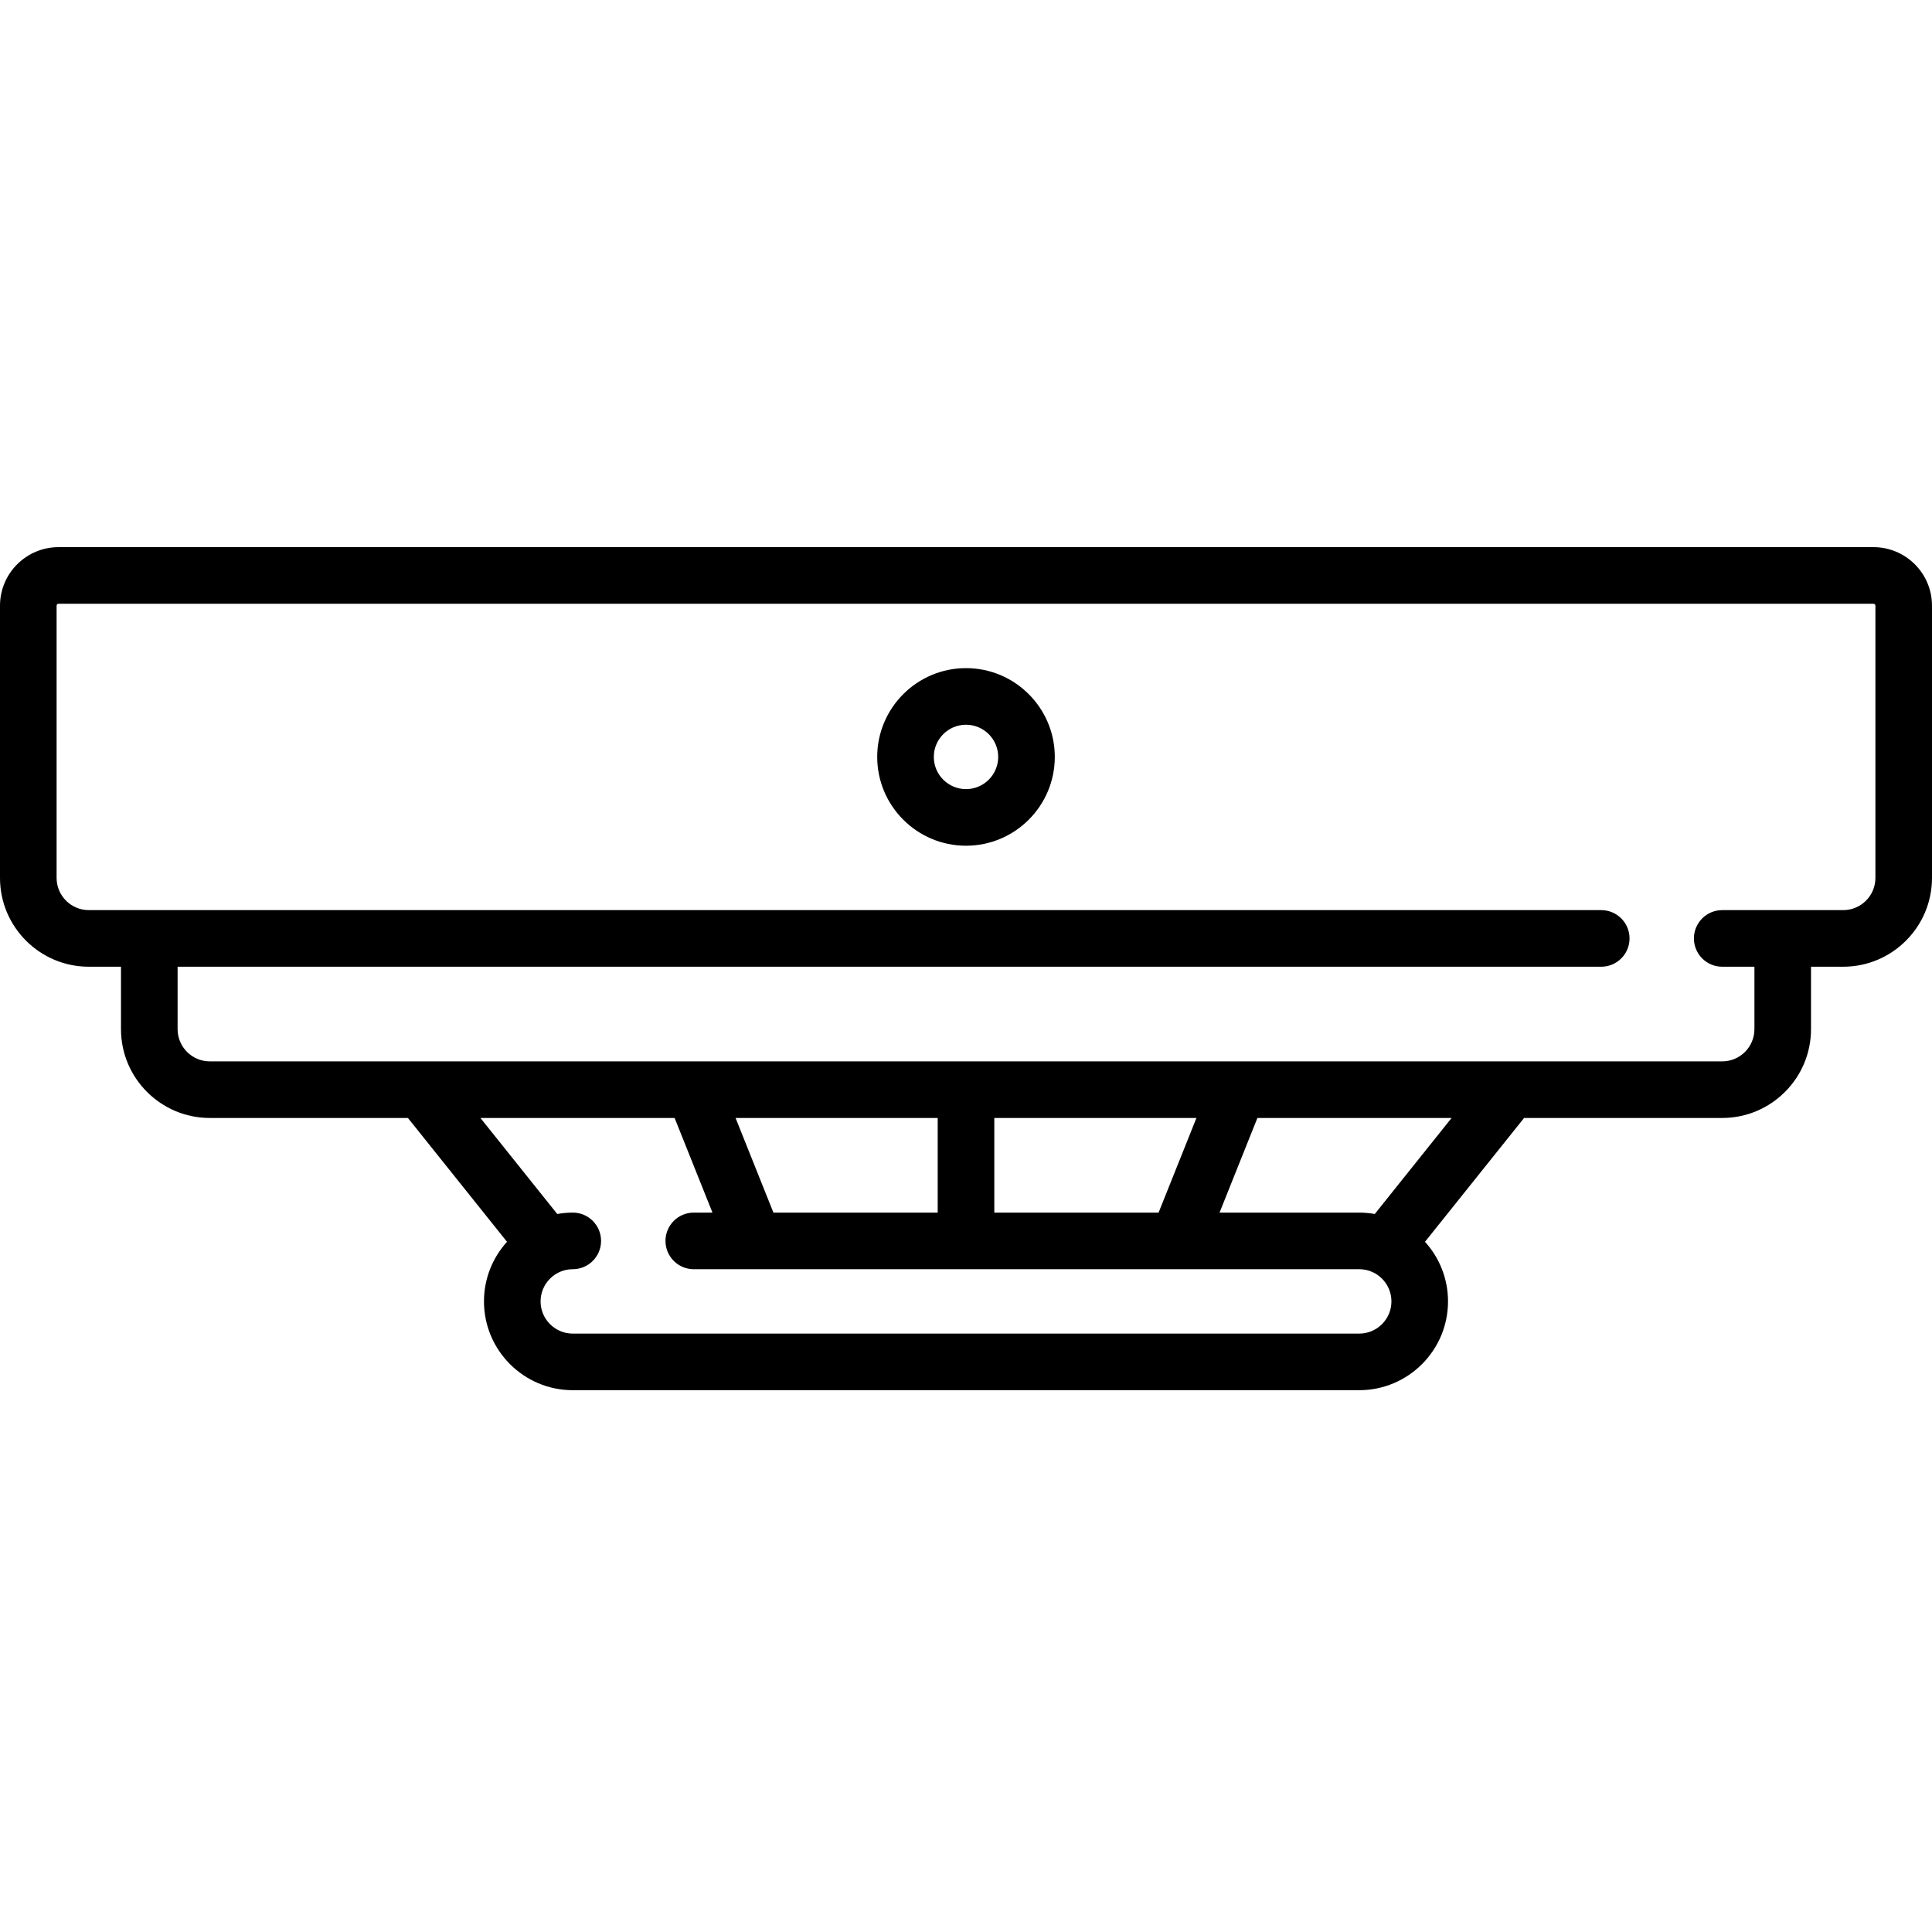 <svg xmlns="http://www.w3.org/2000/svg" height="511pt" version="1.1" viewBox="0 -144 511.997 511" width="511pt">
<g id="surface1">
<path d="M 496.484 0.5 L 15.516 0.5 C 6.961 0.5 0 7.457 0 16.016 L 0 88.16 C 0 101.137 10.559 111.691 23.531 111.691 L 32.062 111.691 L 32.062 128.238 C 32.062 141.215 42.621 151.773 55.598 151.773 L 108.105 151.773 L 134.359 184.59 C 130.57 188.77 128.258 194.312 128.258 200.383 C 128.258 213.359 138.812 223.914 151.789 223.914 L 360.207 223.914 C 373.184 223.914 383.738 213.359 383.738 200.383 C 383.738 194.309 381.426 188.77 377.637 184.59 L 403.895 151.773 L 456.402 151.773 C 469.379 151.773 479.934 141.215 479.934 128.238 L 479.934 111.691 L 488.465 111.691 C 501.441 111.691 511.996 101.133 511.996 88.16 L 511.996 16.016 C 512 7.457 505.039 0.5 496.484 0.5 Z M 360.211 208.918 L 151.789 208.918 C 147.086 208.918 143.258 205.09 143.258 200.383 C 143.258 195.68 147.086 191.852 151.789 191.852 C 155.934 191.852 159.289 188.496 159.289 184.352 C 159.289 180.211 155.934 176.852 151.789 176.852 C 150.387 176.852 149.012 176.984 147.676 177.219 L 127.316 151.773 L 178.777 151.773 L 188.809 176.852 L 183.859 176.852 C 179.715 176.852 176.359 180.211 176.359 184.352 C 176.359 188.496 179.715 191.852 183.859 191.852 L 360.211 191.852 C 364.914 191.852 368.742 195.68 368.742 200.383 C 368.742 205.09 364.914 208.918 360.211 208.918 Z M 317.066 151.773 L 307.035 176.852 L 263.5 176.852 L 263.5 151.773 Z M 248.5 176.852 L 204.965 176.852 L 194.934 151.773 L 248.5 151.773 Z M 364.328 177.219 C 362.988 176.984 361.613 176.852 360.211 176.852 L 323.191 176.852 L 333.223 151.773 L 384.684 151.773 Z M 497 88.16 C 497 92.863 493.172 96.691 488.469 96.691 L 456.402 96.691 C 452.262 96.691 448.902 100.051 448.902 104.191 C 448.902 108.332 452.262 111.691 456.402 111.691 L 464.938 111.691 L 464.938 128.238 C 464.938 132.945 461.109 136.773 456.402 136.773 L 55.598 136.773 C 50.891 136.773 47.066 132.945 47.066 128.238 L 47.066 111.691 L 424.344 111.691 C 428.484 111.691 431.844 108.332 431.844 104.191 C 431.844 100.051 428.484 96.691 424.344 96.691 L 23.531 96.691 C 18.828 96.691 15 92.863 15 88.16 L 15 16.016 C 15 15.73 15.23 15.5 15.516 15.5 L 496.484 15.5 C 496.77 15.5 497 15.73 497 16.016 Z M 497 88.16 " style=" stroke:none;fill-rule:nonzero;fill:rgb(0%,0%,0%);fill-opacity:1;" />
<path d="M 256 32.562 C 243.023 32.562 232.469 43.121 232.469 56.094 C 232.469 69.07 243.023 79.625 256 79.625 C 268.977 79.625 279.531 69.07 279.531 56.094 C 279.531 43.121 268.977 32.562 256 32.562 Z M 256 64.625 C 251.297 64.625 247.469 60.797 247.469 56.094 C 247.469 51.391 251.297 47.562 256 47.562 C 260.703 47.562 264.531 51.391 264.531 56.094 C 264.531 60.797 260.703 64.625 256 64.625 Z M 256 64.625 " style=" stroke:none;fill-rule:nonzero;fill:rgb(0%,0%,0%);fill-opacity:1;" />
</g>
</svg>